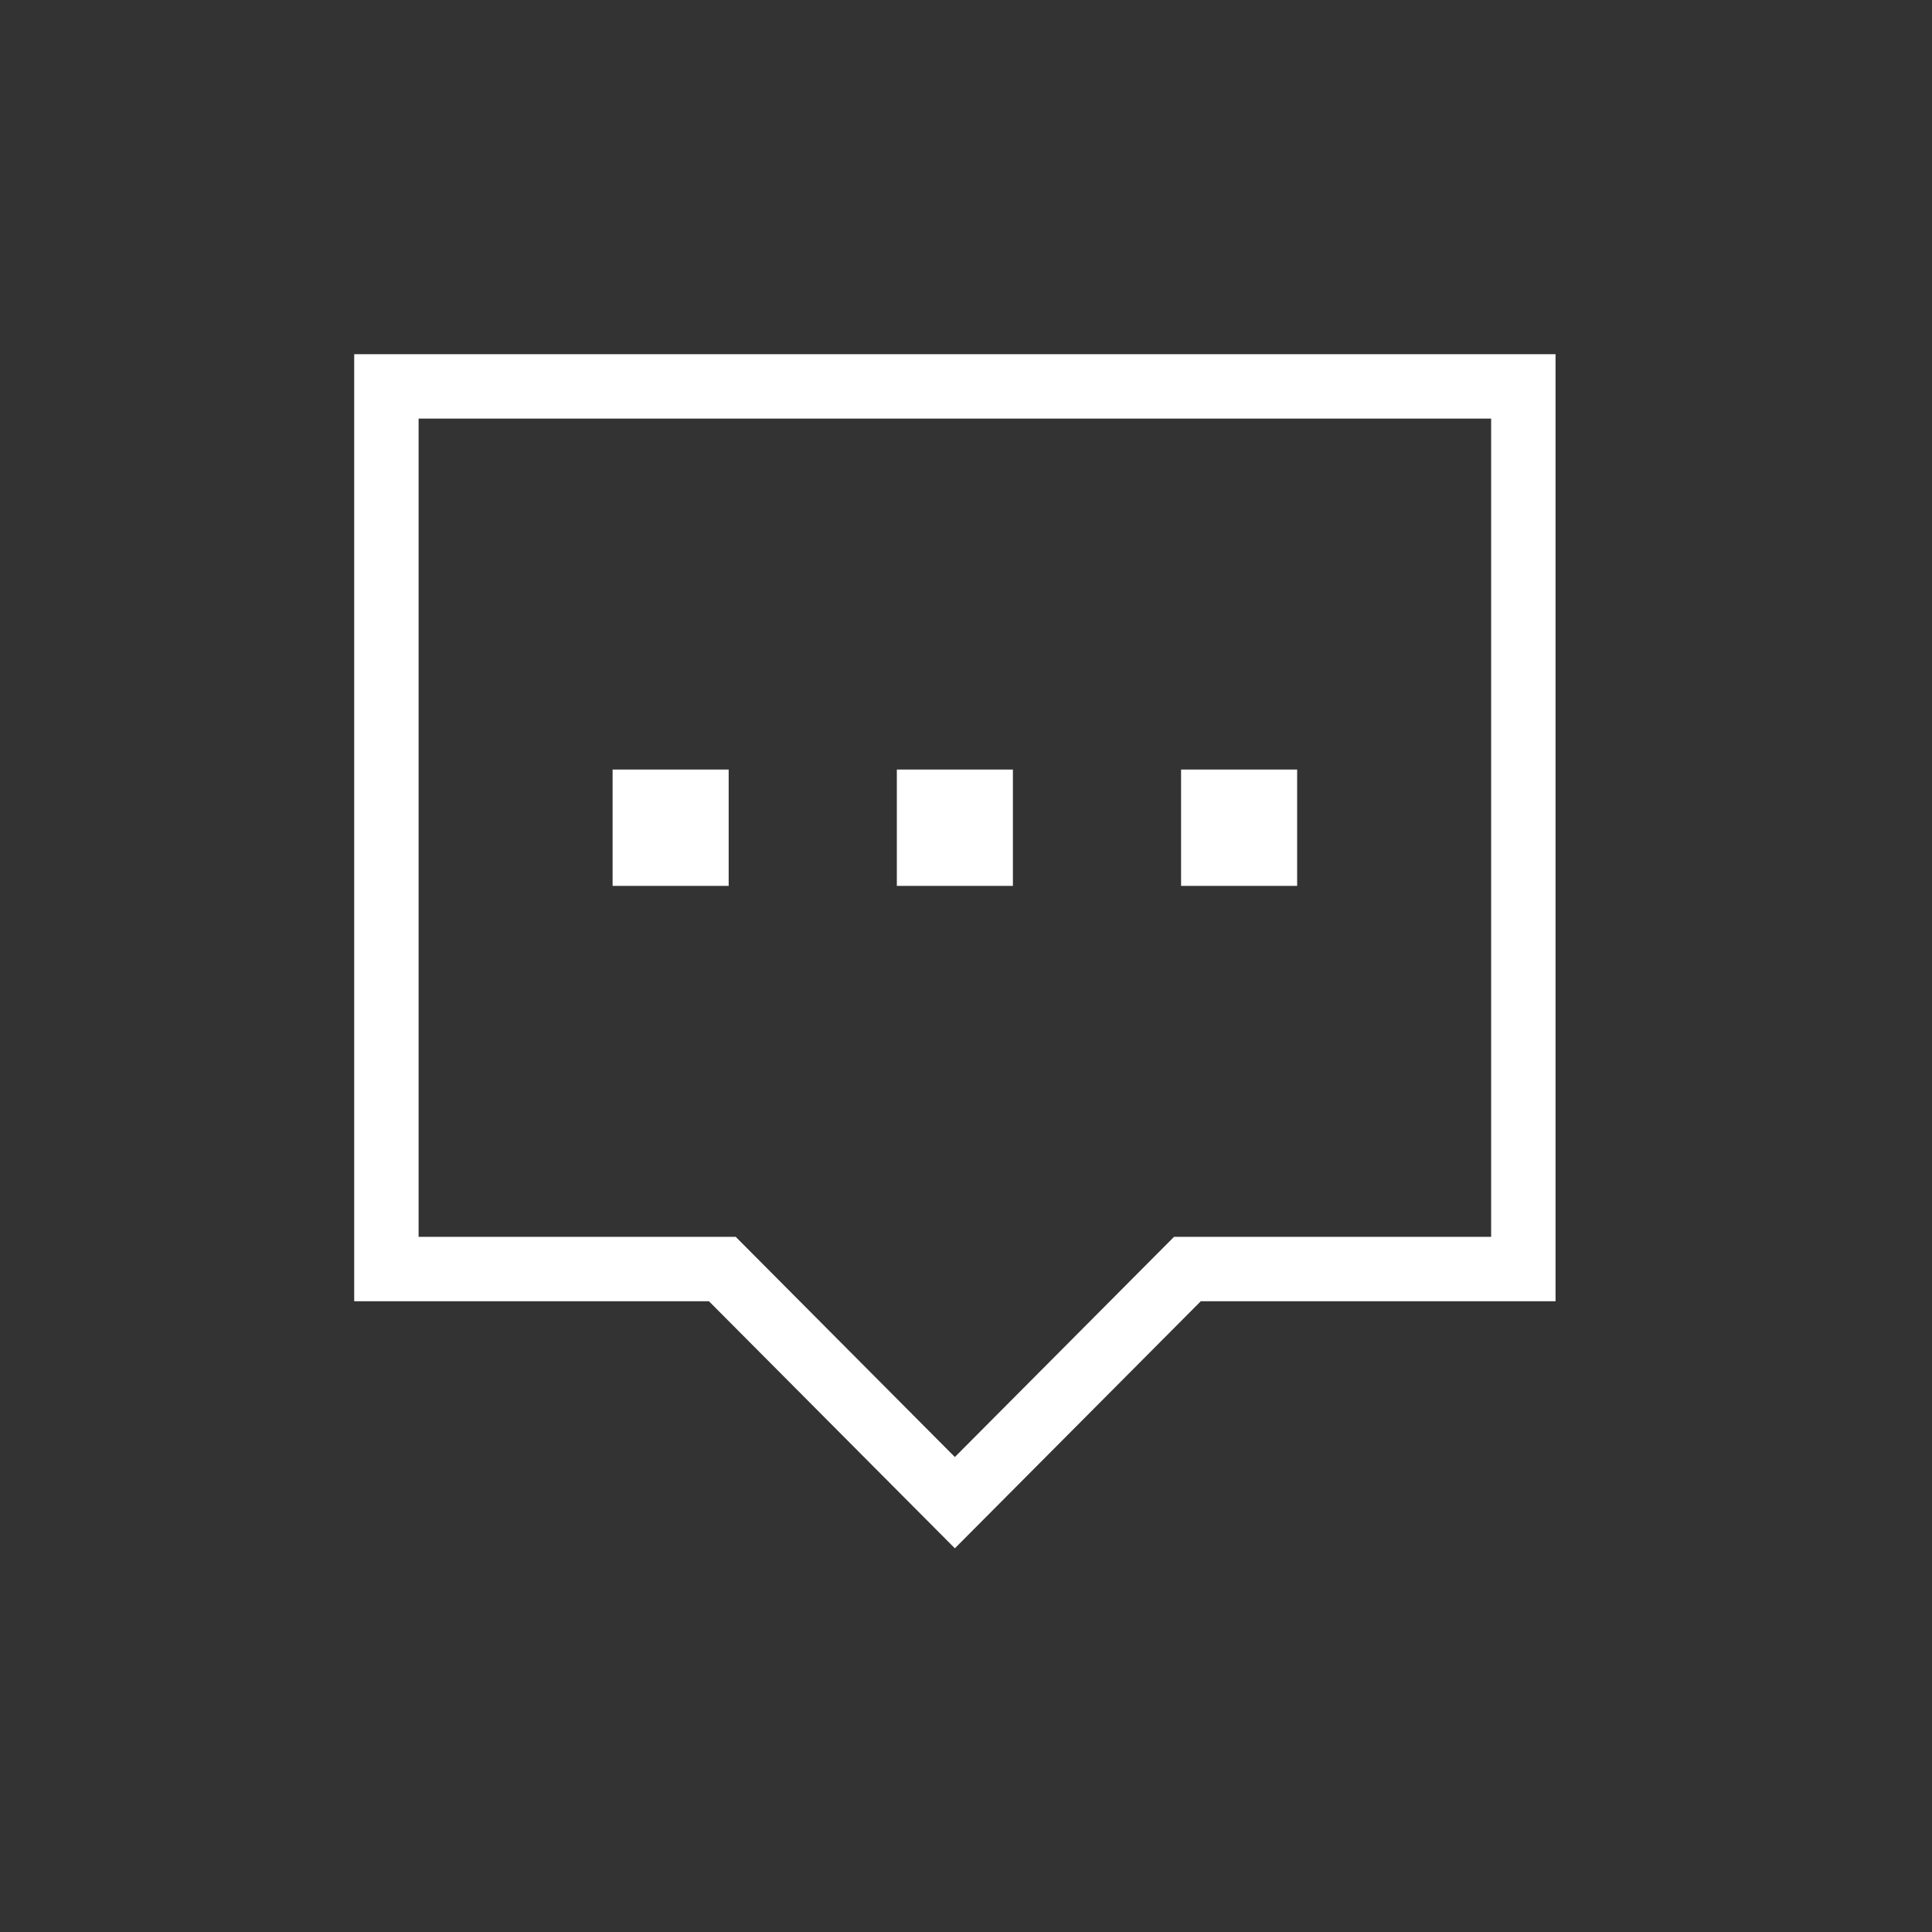 <svg width="90" height="90" viewBox="0 0 90 90" fill="none" xmlns="http://www.w3.org/2000/svg">
<rect x="0" y="0" width="90" height="90" fill="#333333" stroke="none"/>
<mask id="mask0_311_29" style="mask-type:alpha" maskUnits="userSpaceOnUse" x="0" y="0" width="90" height="90">
<rect width="90" height="90" fill="#333333"/>
</mask>
<g mask="url(#mask0_311_29)">
<path d="M55.315 59.116L44.481 70L33.648 59.116H18V18H70.963V59.116H55.315ZM30.037 39.767H32.444V37.349H30.037V39.767ZM43.278 39.767H45.685V37.349H43.278V39.767ZM56.519 39.767H58.926V37.349H56.519V39.767Z" stroke="white" stroke-width="3"/>
</g>
</svg>
